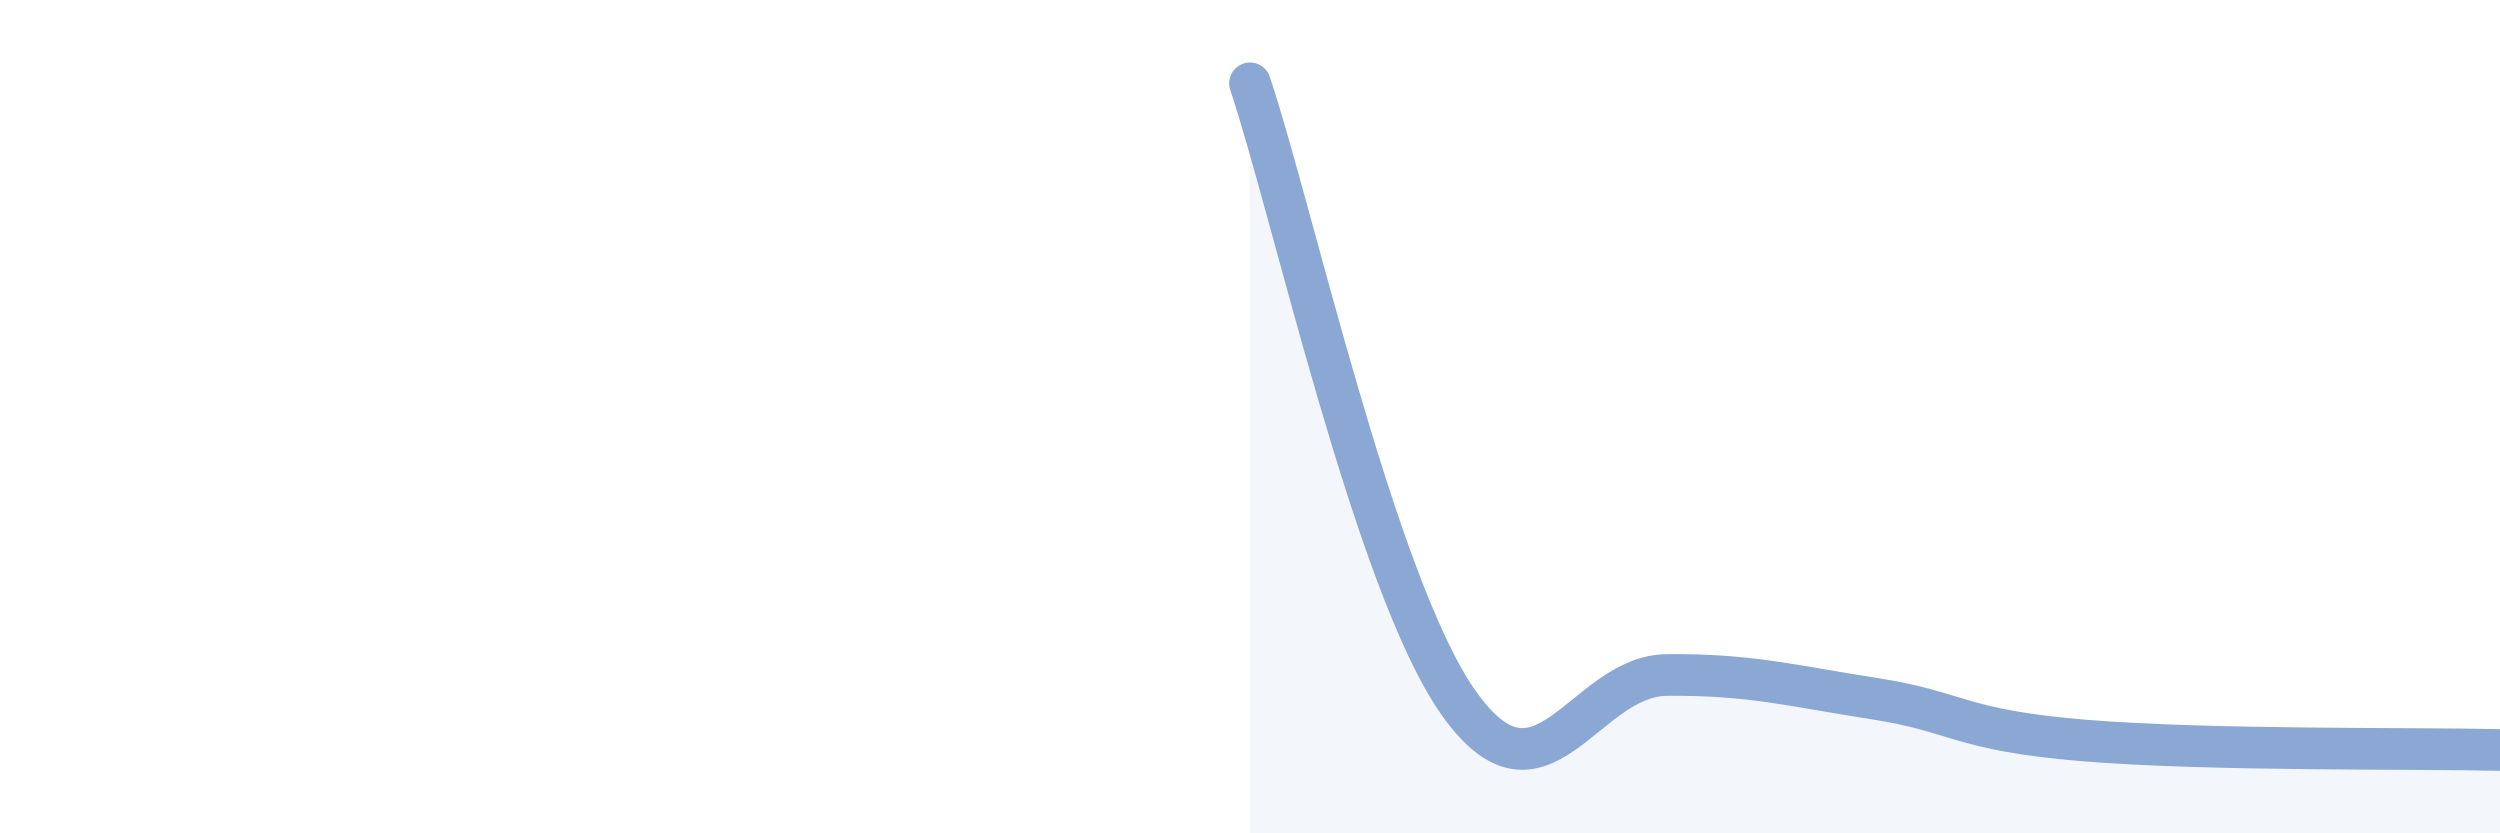 
    <svg width="60" height="20" viewBox="0 0 60 20" xmlns="http://www.w3.org/2000/svg">
      <path
        d="M 30,2 C 31,4.97 33,14.02 35,16.86 C 37,19.7 38,16.22 40,16.2 C 42,16.18 43,16.46 45,16.77 C 47,17.08 47,17.52 50,17.77 C 53,18.02 58,17.95 60,18L60 20L30 20Z"
        fill="#8ba7d3"
        opacity="0.1"
        stroke-linecap="round"
        stroke-linejoin="round"
      />
      <path
        d="M 30,2 C 31,4.97 33,14.02 35,16.86 C 37,19.7 38,16.22 40,16.2 C 42,16.18 43,16.46 45,16.77 C 47,17.08 47,17.52 50,17.77 C 53,18.02 58,17.95 60,18"
        stroke="#8ba7d3"
        stroke-width="1"
        fill="none"
        stroke-linecap="round"
        stroke-linejoin="round"
      />
    </svg>
  